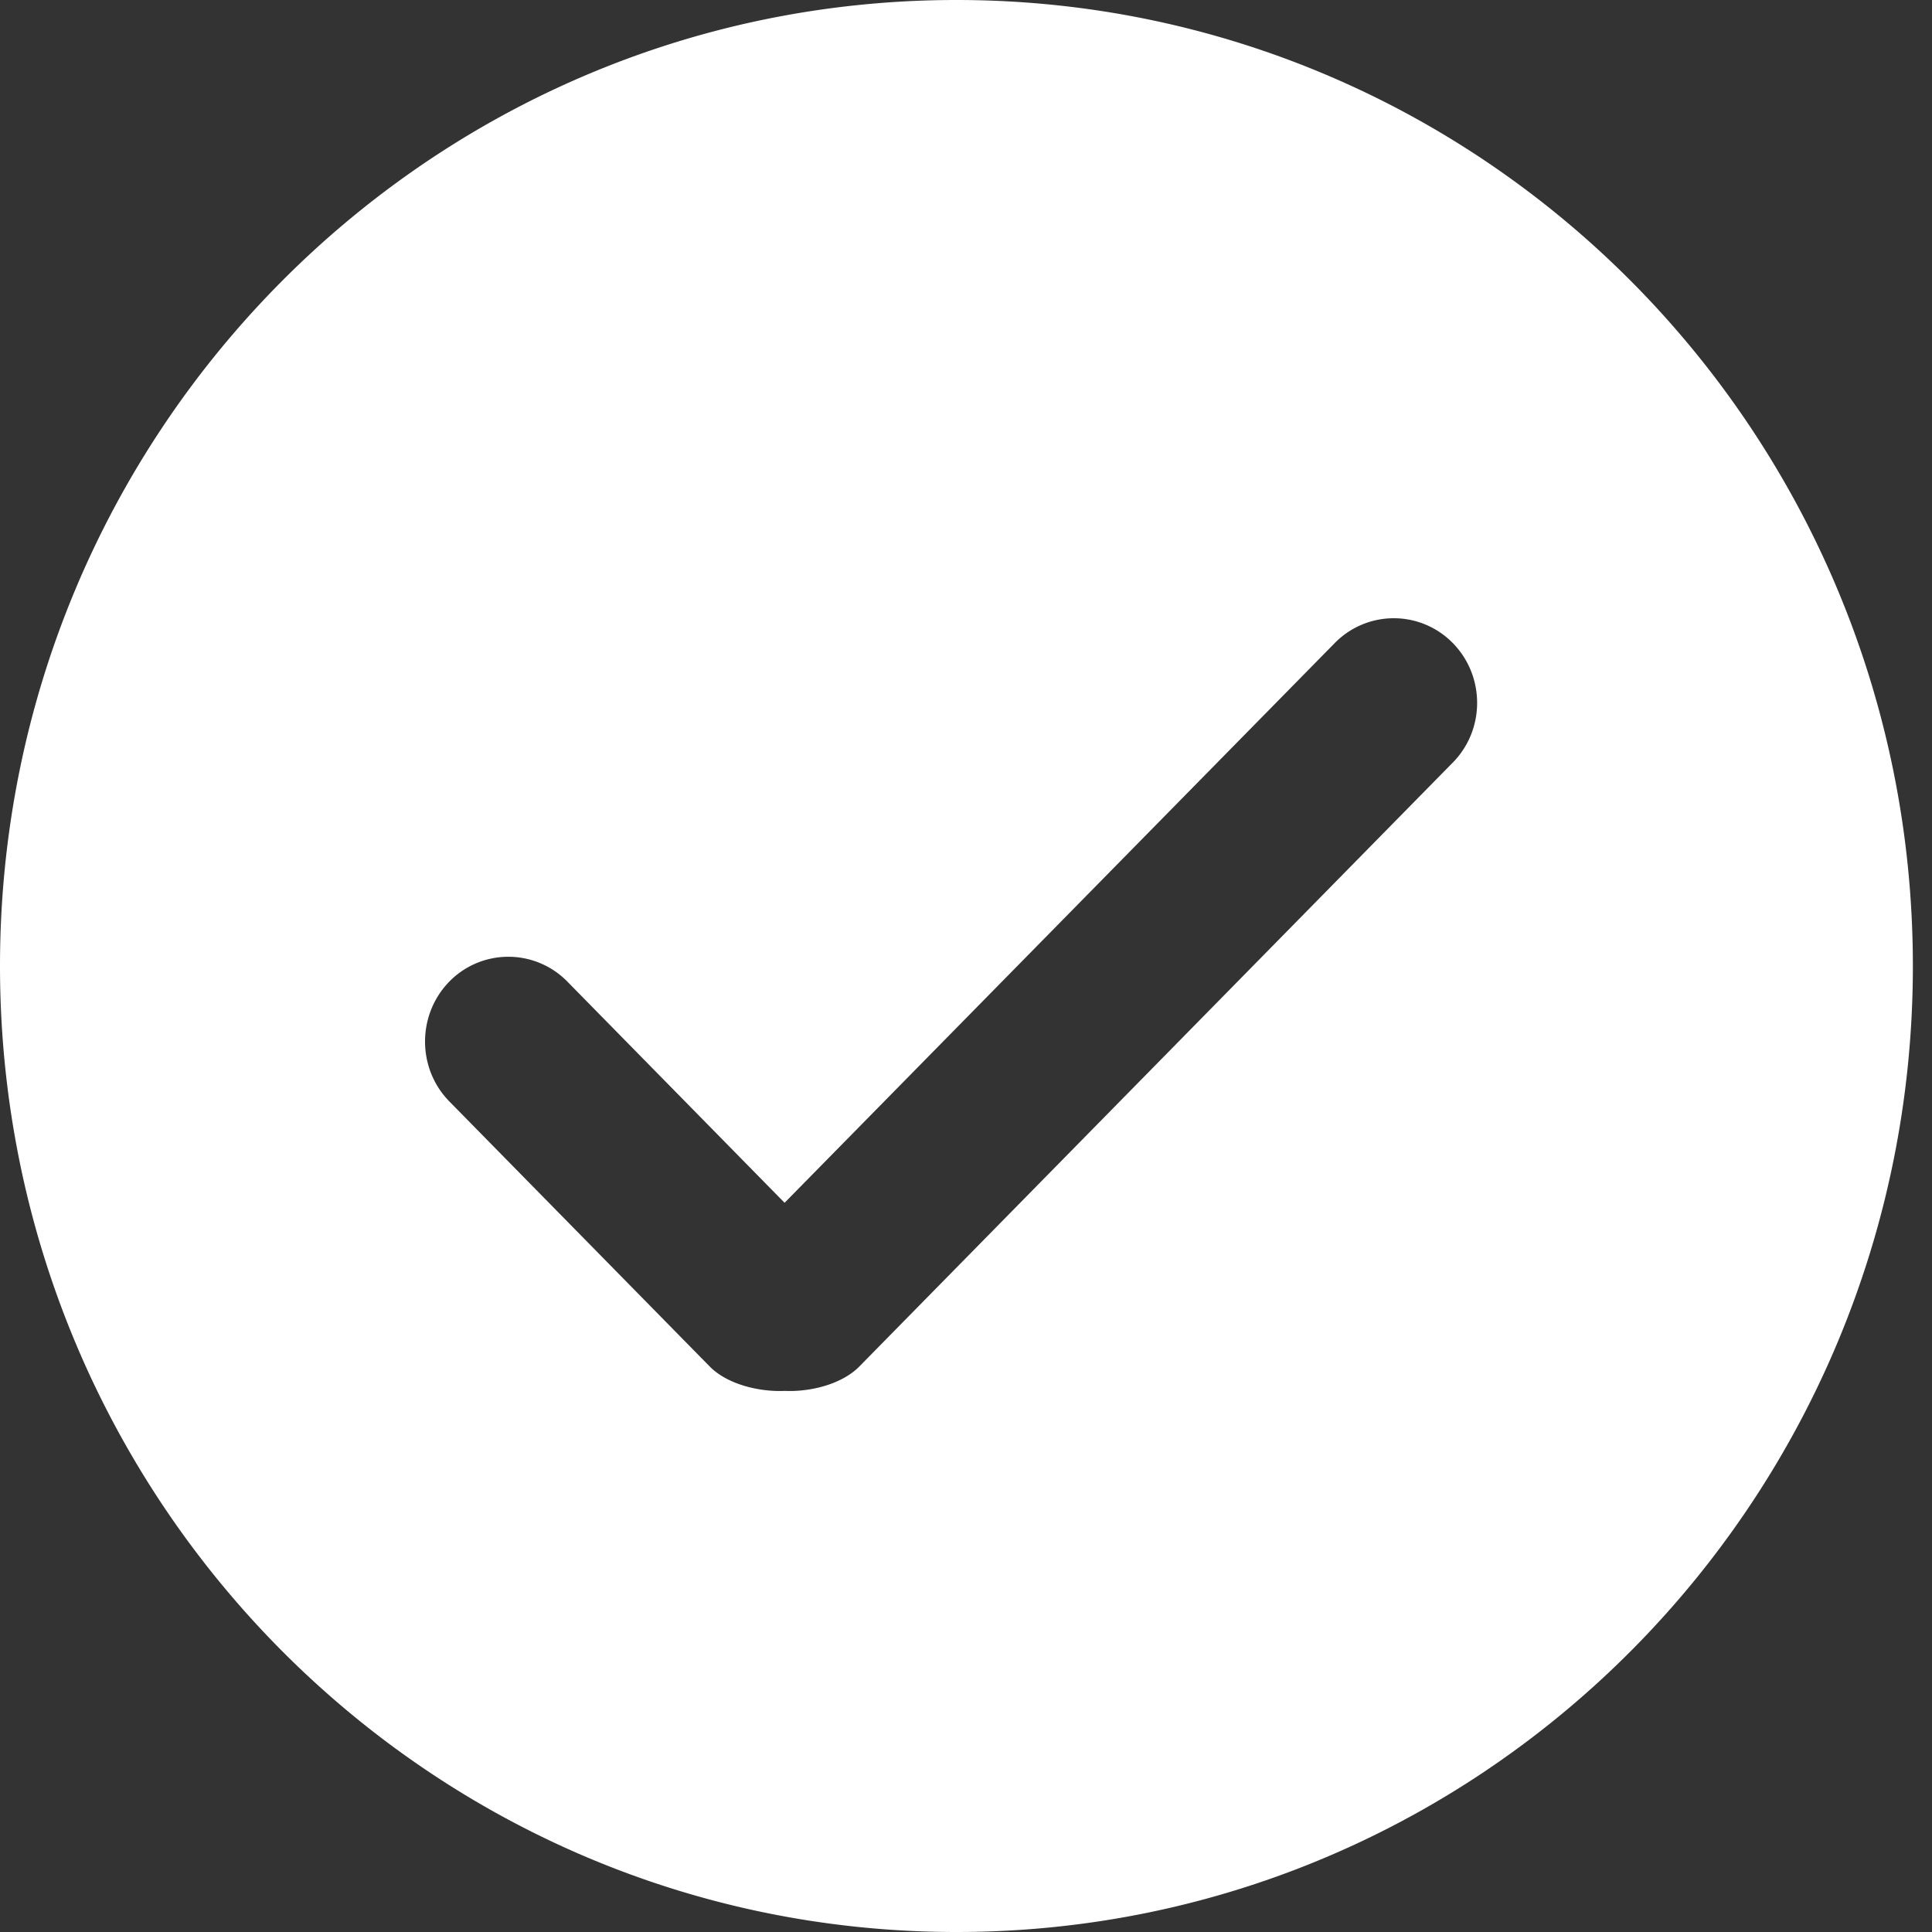 <svg width="100" height="100" xmlns="http://www.w3.org/2000/svg"><rect width="100%" height="100%" fill="#333333" stroke="none"/><path d="M49.507 0C76.852 0 99.01 22.382 99.01 50c0 27.614-22.158 50-49.503 50C22.16 100 0 77.614 0 50 0 22.382 22.161 0 49.507 0zm25.686 33.281a4.274 4.274 0 0 0-6.103 0L40.61 62.256 29.362 50.803a4.273 4.273 0 0 0-6.102 0c-1.68 1.718-1.68 4.5 0 6.209L36.735 70.73c.895.911 2.535 1.323 3.884 1.263 1.343.06 2.964-.353 3.859-1.263l30.701-31.242c1.7-1.707 1.7-4.49.014-6.208z" fill="#FFF" fill-rule="nonzero"/></svg>
